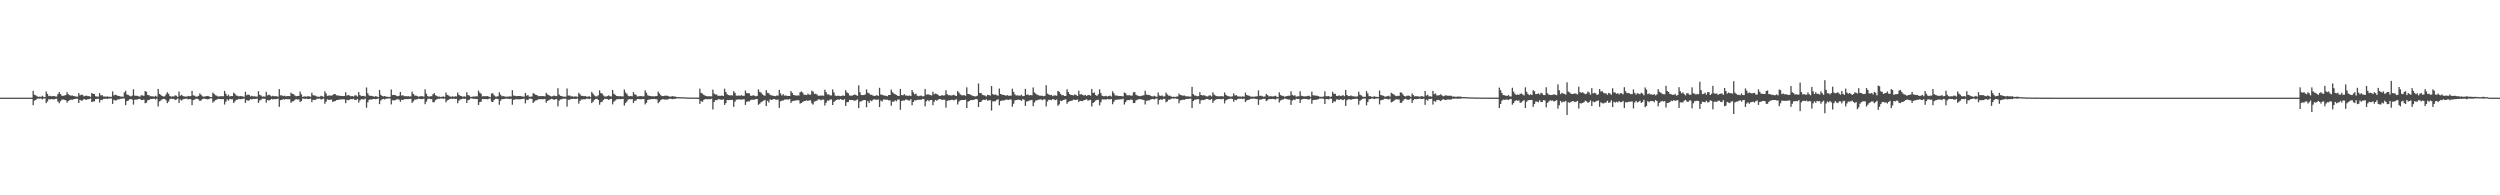 <?xml version="1.0" encoding="UTF-8"?>
<svg xmlns="http://www.w3.org/2000/svg" width="1920" height="150">
  <path d="M0 75.000h1v1.000H0zM1 75.000h1v1.000H1zM2 75.000h1v1.000H2zM3 75.000h1v1.000H3zM4 75.000h1v1.000H4zM5 75.000h1v1.000H5zM6 75.000h1v1.000H6zM7 75.000h1v1.000H7zM8 75.000h1v1.000H8zM9 75.000h1v1.000H9zM10 75.000h1v1.000H10zM11 75.000h1v1.000H11zM12 75.000h1v1.000H12zM13 75.000h1v1.000H13zM14 75.000h1v1.000H14zM15 75.000h1v1.000H15zM16 75.000h1v1.000H16zM17 75.000h1v1.000H17zM18 75.000h1v1.000H18zM19 75.000h1v1.000H19zM20 75.000h1v1.000H20zM21 75.000h1v1.000H21zM22 75.000h1v1.000H22zM23 75.000h1v1.000H23zM24 75.000h1v1.000H24zM25 69.811h1v10.984H25zM26 72.778h1v4.482H26zM27 73.233h1v3.511H27zM28 73.945h1v2.003H28zM29 74.334h1v1.268H29zM30 74.213h1v1.577H30zM31 74.405h1v1.211H31zM32 73.590h1v2.724H32zM33 74.357h1v1.314H33zM34 74.563h1v1.000H34zM35 70.244h1v8.981H35zM36 72.095h1v5.853H36zM37 73.817h1v2.325H37zM38 73.537h1v2.895H38zM39 73.961h1v2.076H39zM40 73.812h1v2.408H40zM41 73.672h1v2.733H41zM42 74.080h1v1.849H42zM43 74.151h1v1.696H43zM44 72.285h1v5.740H44zM45 70.663h1v8.624H45zM46 72.240h1v5.496H46zM47 73.464h1v3.085H47zM48 73.613h1v2.770H48zM49 73.361h1v3.312H49zM50 73.006h1v3.925H50zM51 70.786h1v8.080H51zM52 72.393h1v5.191H52zM53 73.080h1v3.861H53zM54 73.455h1v3.049H54zM55 73.270h1v3.431H55zM56 73.741h1v2.495H56zM57 73.933h1v2.085H57zM58 74.139h1v1.691H58zM59 74.226h1v1.554H59zM60 71.478h1v7.631H60zM61 73.235h1v3.523H61zM62 72.725h1v4.640H62zM63 72.851h1v4.239H63zM64 74.014h1v1.998H64zM65 73.602h1v2.886H65zM66 73.409h1v3.236H66zM67 73.826h1v2.355H67zM68 73.851h1v2.282H68zM69 74.368h1v1.275H69zM70 71.436h1v6.958H70zM71 72.068h1v5.871H71zM72 72.116h1v5.743H72zM73 73.936h1v2.168H73zM74 74.149h1v1.758H74zM75 74.167h1v1.680H75zM76 71.505h1v7.221H76zM77 73.281h1v3.429H77zM78 73.066h1v3.852H78zM79 74.087h1v1.865H79zM80 74.096h1v1.845H80zM81 74.272h1v1.444H81zM82 74.004h1v2.014H82zM83 74.329h1v1.364H83zM84 74.311h1v1.385H84zM85 74.359h1v1.275H85zM86 70.191h1v9.611H86zM87 73.265h1v3.381H87zM88 72.718h1v4.507H88zM89 73.068h1v3.919H89zM90 73.618h1v2.737H90zM91 73.675h1v2.625H91zM92 74.151h1v1.721H92zM93 74.103h1v1.740H93zM94 74.364h1v1.275H94zM95 70.960h1v4.697H95zM96 69.717h1v11.067H96zM97 72.533h1v5.061H97zM98 72.839h1v4.445H98zM99 73.590h1v2.753H99zM100 74.041h1v1.941H100zM101 73.492h1v2.978H101zM102 68.555h1v11.792H102zM103 73.398h1v3.209H103zM104 73.567h1v2.850H104zM105 73.551h1v2.893H105zM106 73.995h1v2.023H106zM107 74.208h1v1.598H107zM108 73.137h1v3.692H108zM109 73.334h1v3.472H109zM110 73.560h1v2.909H110zM111 69.942h1v9.391H111zM112 70.512h1v8.318H112zM113 72.949h1v4.058H113zM114 73.162h1v3.713H114zM115 73.943h1v2.069H115zM116 73.904h1v2.197H116zM117 74.018h1v1.959H117zM118 74.199h1v1.586H118zM119 73.597h1v2.843H119zM120 74.300h1v1.410H120zM121 68.307h1v13.465H121zM122 72.164h1v5.718H122zM123 72.876h1v4.340H123zM124 73.727h1v2.589H124zM125 74.075h1v1.865H125zM126 73.984h1v2.023H126zM127 72.526h1v4.482H127zM128 70.855h1v8.331H128zM129 72.038h1v5.981H129zM130 73.702h1v2.497H130zM131 74.231h1v1.481H131zM132 73.961h1v2.110H132zM133 74.087h1v1.794H133zM134 73.194h1v3.658H134zM135 73.540h1v2.902H135zM136 74.380h1v1.247H136zM137 70.319h1v8.725H137zM138 73.494h1v2.998H138zM139 72.791h1v4.427H139zM140 73.764h1v2.543H140zM141 74.050h1v1.909H141zM142 74.162h1v1.653H142zM143 74.176h1v1.666H143zM144 73.611h1v2.751H144zM145 73.920h1v2.161H145zM146 73.792h1v2.449H146zM147 69.823h1v10.959H147zM148 73.267h1v3.658H148zM149 73.489h1v3.019H149zM150 74.165h1v1.650H150zM151 74.123h1v1.817H151zM152 73.608h1v2.774H152zM153 71.741h1v5.848H153zM154 72.830h1v4.310H154zM155 73.913h1v2.190H155zM156 74.302h1v1.415H156zM157 74.023h1v1.913H157zM158 73.846h1v2.213H158zM159 73.659h1v2.669H159zM160 73.936h1v2.131H160zM161 74.478h1v1.035H161zM162 74.517h1v1.000H162zM163 71.109h1v7.677H163zM164 72.086h1v5.805H164zM165 73.141h1v3.758H165zM166 73.487h1v3.037H166zM167 74.073h1v1.865H167zM168 74.052h1v1.930H168zM169 73.888h1v2.174H169zM170 73.858h1v2.319H170zM171 73.920h1v2.165H171zM172 69.784h1v10.485H172zM173 71.942h1v6.184H173zM174 73.675h1v2.719H174zM175 72.707h1v4.571H175zM176 74.105h1v1.852H176zM177 73.732h1v2.552H177zM178 73.780h1v2.440H178zM179 71.136h1v8.029H179zM180 72.107h1v5.750H180zM181 73.345h1v3.335H181zM182 73.508h1v3.035H182zM183 74.036h1v1.911H183zM184 73.682h1v2.591H184zM185 73.897h1v2.200H185zM186 74.025h1v1.888H186zM187 74.327h1v1.355H187zM188 70.466h1v8.563H188zM189 73.114h1v3.715H189zM190 72.558h1v4.875H190zM191 72.935h1v4.108H191zM192 74.027h1v2.012H192zM193 73.567h1v2.891H193zM194 74.057h1v1.891H194zM195 73.913h1v2.115H195zM196 74.130h1v1.740H196zM197 74.178h1v1.609H197zM198 70.056h1v9.011H198zM199 72.782h1v4.406H199zM200 73.315h1v3.310H200zM201 74.174h1v1.577H201zM202 74.098h1v1.769H202zM203 74.174h1v1.673H203zM204 70.516h1v8.359H204zM205 73.210h1v3.651H205zM206 72.686h1v4.514H206zM207 73.219h1v3.520H207zM208 74.048h1v1.930H208zM209 73.572h1v2.827H209zM210 73.917h1v2.156H210zM211 73.808h1v2.401H211zM212 73.949h1v2.115H212zM213 74.229h1v1.547H213zM214 68.420h1v13.655H214zM215 73.151h1v3.738H215zM216 73.334h1v3.376H216zM217 73.819h1v2.335H217zM218 73.453h1v3.049H218zM219 73.979h1v2.074H219zM220 73.778h1v2.458H220zM221 73.775h1v2.410H221zM222 73.814h1v2.417H222zM223 71.102h1v7.846H223zM224 72.054h1v5.937H224zM225 72.292h1v5.356H225zM226 73.391h1v3.243H226zM227 73.856h1v2.266H227zM228 73.654h1v2.799H228zM229 73.670h1v2.678H229zM230 70.303h1v8.096H230zM231 72.443h1v5.141H231zM232 74.409h1v1.247H232zM233 74.050h1v1.840H233zM234 74.064h1v1.863H234zM235 74.183h1v1.598H235zM236 73.872h1v2.232H236zM237 74.000h1v1.980H237zM238 74.286h1v1.435H238zM239 71.205h1v7.269H239zM240 73.119h1v3.591H240zM241 73.299h1v3.458H241zM242 73.501h1v3.138H242zM243 74.238h1v1.602H243zM244 74.174h1v1.655H244zM245 74.325h1v1.360H245zM246 73.583h1v2.852H246zM247 73.867h1v2.305H247zM248 74.339h1v1.314H248zM249 70.139h1v9.563H249zM250 71.830h1v6.180H250zM251 73.608h1v2.667H251zM252 73.345h1v3.367H252zM253 73.315h1v3.378H253zM254 73.537h1v2.923H254zM255 73.022h1v5.148H255zM256 72.189h1v5.644H256zM257 72.350h1v5.322H257zM258 73.190h1v3.669H258zM259 73.281h1v3.500H259zM260 73.515h1v2.905H260zM261 73.615h1v2.811H261zM262 73.661h1v2.687H262zM263 73.801h1v2.431H263zM264 73.670h1v2.676H264zM265 70.857h1v8.377H265zM266 73.414h1v3.264H266zM267 72.972h1v4.033H267zM268 73.396h1v3.175H268zM269 73.911h1v2.138H269zM270 73.743h1v2.525H270zM271 74.162h1v1.685H271zM272 73.242h1v3.529H272zM273 73.199h1v3.600H273zM274 74.071h1v1.879H274zM275 70.713h1v8.084H275zM276 73.004h1v4.033H276zM277 73.837h1v2.364H277zM278 73.668h1v2.639H278zM279 73.636h1v2.774H279zM280 74.155h1v1.637H280zM281 67.179h1v15.548H281zM282 71.629h1v6.988H282zM283 73.327h1v3.326H283zM284 73.588h1v2.822H284zM285 73.620h1v2.820H285zM286 73.936h1v2.158H286zM287 74.284h1v1.680H287zM288 73.846h1v2.355H288zM289 74.146h1v1.881H289zM290 74.570h1v1.000H290zM291 69.129h1v10.833H291zM292 72.752h1v4.482H292zM293 73.707h1v2.577H293zM294 74.046h1v1.902H294zM295 73.750h1v2.591H295zM296 74.245h1v1.561H296zM297 74.290h1v1.458H297zM298 74.464h1v1.083H298zM299 74.348h1v1.273H299zM300 68.719h1v11.437H300zM301 73.029h1v3.967H301zM302 72.862h1v4.271H302zM303 73.025h1v3.916H303zM304 73.611h1v2.788H304zM305 73.869h1v2.330H305zM306 73.521h1v3.026H306zM307 70.585h1v7.581H307zM308 73.373h1v3.255H308zM309 73.158h1v3.685H309zM310 73.856h1v2.337H310zM311 73.833h1v2.374H311zM312 73.981h1v2.030H312zM313 73.842h1v2.325H313zM314 74.087h1v1.829H314zM315 74.057h1v1.879H315zM316 70.349h1v8.677H316zM317 72.144h1v5.724H317zM318 73.363h1v3.204H318zM319 73.405h1v3.129H319zM320 73.785h1v2.371H320zM321 74.293h1v1.465H321zM322 73.952h1v2.117H322zM323 73.906h1v2.145H323zM324 73.888h1v2.234H324zM325 74.231h1v1.524H325zM326 68.587h1v11.440H326zM327 71.915h1v6.141H327zM328 73.773h1v2.412H328zM329 74.297h1v1.385H329zM330 73.881h1v2.259H330zM331 73.865h1v2.275H331zM332 72.423h1v6.056H332zM333 71.478h1v7.084H333zM334 73.121h1v3.788H334zM335 73.702h1v2.582H335zM336 74.220h1v1.604H336zM337 74.146h1v1.737H337zM338 74.432h1v1.142H338zM339 74.252h1v1.485H339zM340 74.082h1v1.813H340zM341 74.403h1v1.197H341zM342 71.072h1v7.512H342zM343 72.883h1v4.255H343zM344 73.338h1v3.314H344zM345 74.014h1v2.021H345zM346 74.302h1v1.408H346zM347 73.981h1v2.039H347zM348 74.329h1v1.355H348zM349 73.947h1v2.115H349zM350 74.071h1v1.815H350zM351 71.049h1v8.279H351zM352 72.784h1v4.484H352zM353 73.586h1v2.818H353zM354 73.817h1v2.371H354zM355 74.281h1v1.440H355zM356 73.984h1v1.987H356zM357 74.231h1v1.556H357zM358 70.869h1v8.238H358zM359 73.032h1v3.919H359zM360 73.414h1v3.193H360zM361 74.485h1v1.044H361zM362 74.295h1v1.405H362zM363 74.071h1v1.865H363zM364 74.123h1v1.746H364zM365 73.922h1v2.174H365zM366 74.030h1v1.975H366zM367 69.605h1v11.051H367zM368 71.182h1v7.295H368zM369 71.926h1v6.143H369zM370 74.043h1v1.913H370zM371 73.805h1v2.339H371zM372 73.929h1v2.158H372zM373 73.881h1v2.248H373zM374 73.803h1v2.483H374zM375 74.236h1v1.593H375zM376 74.606h1v1.000H376zM377 71.759h1v6.281H377zM378 71.704h1v6.631H378zM379 73.171h1v3.696H379zM380 74.107h1v1.827H380zM381 74.192h1v1.623H381zM382 73.878h1v2.275H382zM383 70.855h1v9.577H383zM384 72.709h1v4.662H384zM385 73.860h1v2.248H385zM386 73.842h1v2.291H386zM387 74.052h1v1.925H387zM388 74.316h1v1.408H388zM389 74.192h1v1.643H389zM390 74.194h1v1.632H390zM391 73.956h1v2.110H391zM392 74.160h1v1.730H392zM393 69.267h1v11.179H393zM394 73.384h1v3.246H394zM395 73.558h1v2.836H395zM396 73.865h1v2.314H396zM397 73.714h1v2.550H397zM398 73.716h1v2.575H398zM399 73.666h1v2.689H399zM400 73.981h1v2.033H400zM401 74.089h1v1.877H401zM402 74.217h1v1.540H402zM403 71.338h1v8.064H403zM404 73.370h1v3.236H404zM405 73.084h1v3.802H405zM406 74.254h1v1.497H406zM407 74.281h1v1.479H407zM408 74.043h1v1.923H408zM409 71.564h1v7.514H409zM410 71.972h1v6.013H410zM411 72.908h1v4.202H411zM412 73.080h1v3.884H412zM413 73.856h1v2.316H413zM414 73.753h1v2.499H414zM415 73.881h1v2.220H415zM416 73.718h1v2.543H416zM417 73.814h1v2.348H417zM418 73.984h1v2.016H418zM419 71.249h1v7.647H419zM420 72.519h1v5.006H420zM421 73.066h1v3.882H421zM422 73.606h1v2.776H422zM423 74.066h1v1.868H423zM424 73.876h1v2.245H424zM425 73.302h1v3.422H425zM426 73.771h1v2.438H426zM427 73.821h1v2.344H427zM428 67.747h1v13.987H428zM429 72.677h1v4.564H429zM430 73.650h1v2.696H430zM431 73.787h1v2.447H431zM432 74.229h1v1.531H432zM433 74.210h1v1.600H433zM434 74.279h1v1.540H434zM435 67.932h1v13.930H435zM436 73.446h1v3.108H436zM437 73.325h1v3.369H437zM438 74.048h1v1.891H438zM439 73.952h1v2.067H439zM440 74.236h1v1.513H440zM441 74.030h1v2.012H441zM442 74.096h1v1.859H442zM443 74.341h1v1.293H443zM444 71.320h1v8.311H444zM445 72.437h1v5.003H445zM446 73.599h1v2.804H446zM447 73.643h1v2.717H447zM448 73.878h1v2.291H448zM449 73.686h1v2.596H449zM450 74.178h1v1.657H450zM451 74.229h1v1.559H451zM452 73.826h1v2.355H452zM453 74.558h1v1.000H453zM454 70.564h1v8.611H454zM455 71.958h1v6.104H455zM456 73.315h1v3.369H456zM457 73.975h1v2.055H457zM458 74.027h1v1.843H458zM459 73.192h1v3.600H459zM460 69.358h1v11.087H460zM461 71.484h1v7.045H461zM462 71.862h1v6.242H462zM463 73.309h1v3.388H463zM464 74.149h1v1.746H464zM465 74.094h1v1.831H465zM466 73.846h1v2.300H466zM467 73.270h1v3.497H467zM468 73.895h1v2.204H468zM469 74.094h1v1.785H469zM470 69.125h1v11.069H470zM471 72.029h1v6.036H471zM472 72.883h1v4.310H472zM473 73.679h1v2.634H473zM474 73.801h1v2.449H474zM475 73.972h1v2.060H475zM476 73.769h1v2.444H476zM477 74.009h1v2.005H477zM478 74.023h1v1.959H478zM479 68.758h1v12.266H479zM480 71.015h1v8.155H480zM481 72.093h1v5.825H481zM482 73.597h1v2.831H482zM483 73.908h1v2.248H483zM484 73.684h1v2.650H484zM485 73.988h1v2.060H485zM486 70.692h1v8.448H486zM487 72.519h1v4.889H487zM488 72.798h1v4.379H488zM489 74.046h1v1.984H489zM490 73.972h1v2.053H490zM491 73.796h1v2.458H491zM492 73.769h1v2.463H492zM493 73.965h1v2.136H493zM494 73.908h1v2.197H494zM495 69.365h1v10.799H495zM496 71.226h1v7.791H496zM497 73.185h1v3.648H497zM498 73.558h1v2.811H498zM499 73.741h1v2.545H499zM500 73.917h1v2.193H500zM501 73.869h1v2.232H501zM502 74.052h1v1.925H502zM503 73.824h1v2.383H503zM504 73.759h1v2.511H504zM505 70.335h1v8.947H505zM506 71.789h1v6.381H506zM507 73.109h1v3.793H507zM508 73.794h1v2.442H508zM509 73.759h1v2.481H509zM510 73.508h1v2.909H510zM511 73.444h1v3.012H511zM512 73.501h1v2.994H512zM513 73.876h1v2.277H513zM514 74.224h1v1.513H514zM515 74.062h1v1.879H515zM516 73.837h1v2.325H516zM517 74.082h1v1.827H517zM518 74.071h1v1.897H518zM519 74.455h1v1.085H519zM520 74.547h1v1.000H520zM521 74.558h1v1.000H521zM522 74.618h1v1.000H522zM523 74.746h1v1.000H523zM524 74.574h1v1.000H524zM525 74.707h1v1.000H525zM526 74.780h1v1.000H526zM527 74.844h1v1.000H527zM528 74.856h1v1.000H528zM529 74.899h1v1.000H529zM530 74.931h1v1.000H530zM531 74.890h1v1.000H531zM532 74.929h1v1.000H532zM533 74.947h1v1.000H533zM534 74.927h1v1.000H534zM535 74.973h1v1.000H535zM536 74.968h1v1.000H536zM537 68.095h1v11.698H537zM538 71.322h1v6.322H538zM539 71.908h1v6.349H539zM540 72.876h1v3.850H540zM541 73.393h1v2.770H541zM542 73.787h1v2.291H542zM543 73.981h1v2.309H543zM544 73.876h1v2.202H544zM545 73.963h1v2.252H545zM546 73.970h1v1.838H546zM547 68.806h1v15.242H547zM548 71.823h1v6.587H548zM549 72.530h1v4.312H549zM550 72.581h1v4.493H550zM551 73.618h1v2.680H551zM552 73.533h1v2.687H552zM553 73.565h1v2.971H553zM554 73.295h1v3.417H554zM555 73.705h1v2.596H555zM556 68.099h1v12.470H556zM557 70.644h1v8.569H557zM558 72.375h1v4.422H558zM559 72.956h1v4.003H559zM560 73.375h1v3.362H560zM561 73.073h1v3.660H561zM562 73.338h1v3.374H562zM563 70.045h1v12.026H563zM564 71.336h1v6.738H564zM565 73.405h1v3.207H565zM566 73.505h1v2.918H566zM567 73.325h1v3.069H567zM568 73.517h1v2.930H568zM569 73.071h1v3.449H569zM570 73.643h1v2.653H570zM571 73.563h1v2.735H571zM572 69.521h1v11.087H572zM573 71.539h1v6.571H573zM574 71.505h1v6.388H574zM575 71.752h1v6.116H575zM576 73.515h1v3.390H576zM577 73.588h1v2.889H577zM578 73.098h1v3.557H578zM579 73.521h1v3.019H579zM580 73.922h1v2.145H580zM581 73.647h1v2.458H581zM582 68.584h1v11.888H582zM583 70.541h1v9.130H583zM584 71.075h1v7.475H584zM585 72.386h1v5.560H585zM586 73.180h1v4.129H586zM587 73.512h1v3.255H587zM588 69.278h1v12.195H588zM589 71.310h1v6.178H589zM590 71.638h1v7.098H590zM591 72.828h1v3.486H591zM592 73.265h1v3.518H592zM593 73.407h1v2.969H593zM594 73.698h1v2.348H594zM595 73.842h1v2.573H595zM596 73.380h1v3.250H596zM597 73.476h1v2.998H597zM598 68.990h1v13.845H598zM599 71.786h1v6.040H599zM600 73.336h1v3.921H600zM601 72.331h1v4.868H601zM602 73.492h1v2.980H602zM603 73.286h1v3.145H603zM604 73.686h1v2.616H604zM605 73.652h1v2.891H605zM606 73.714h1v2.316H606zM607 69.921h1v9.094H607zM608 71.386h1v6.329H608zM609 72.938h1v4.434H609zM610 73.144h1v4.255H610zM611 73.414h1v3.577H611zM612 73.334h1v3.626H612zM613 73.325h1v3.710H613zM614 70.830h1v8.711H614zM615 70.244h1v8.869H615zM616 71.118h1v7.173H616zM617 72.713h1v4.882H617zM618 72.805h1v4.637H618zM619 72.986h1v4.129H619zM620 71.960h1v5.573H620zM621 72.665h1v4.401H621zM622 72.681h1v4.404H622zM623 69.630h1v9.801H623zM624 70.395h1v9.952H624zM625 72.153h1v5.841H625zM626 71.951h1v5.734H626zM627 72.617h1v4.656H627zM628 73.551h1v2.806H628zM629 73.398h1v3.001H629zM630 73.485h1v3.539H630zM631 73.306h1v3.250H631zM632 73.521h1v2.914H632zM633 68.843h1v12.193H633zM634 70.736h1v8.238H634zM635 72.549h1v4.706H635zM636 72.400h1v4.944H636zM637 73.249h1v3.179H637zM638 73.258h1v3.117H638zM639 68.671h1v12.010H639zM640 70.967h1v7.272H640zM641 73.347h1v4.038H641zM642 73.757h1v2.985H642zM643 73.441h1v2.889H643zM644 73.643h1v2.985H644zM645 73.814h1v2.229H645zM646 73.650h1v2.873H646zM647 73.208h1v3.619H647zM648 73.695h1v2.502H648zM649 69.278h1v12.087H649zM650 70.949h1v7.542H650zM651 71.633h1v6.752H651zM652 73.313h1v3.436H652zM653 73.448h1v3.447H653zM654 73.469h1v3.326H654zM655 72.968h1v4.097H655zM656 72.505h1v4.896H656zM657 73.084h1v3.877H657zM658 73.586h1v2.756H658zM659 65.609h1v17.439H659zM660 70.873h1v7.224H660zM661 73.022h1v4.752H661zM662 73.025h1v4.118H662zM663 72.986h1v3.875H663zM664 72.494h1v4.347H664zM665 68.649h1v13.685H665zM666 71.173h1v6.423H666zM667 71.752h1v7.295H667zM668 72.739h1v4.388H668zM669 72.771h1v5.001H669zM670 73.428h1v3.214H670zM671 73.629h1v2.621H671zM672 73.597h1v2.955H672zM673 72.956h1v3.669H673zM674 73.727h1v2.628H674zM675 67.417h1v14.795H675zM676 72.542h1v4.740H676zM677 72.830h1v5.127H677zM678 73.208h1v3.278H678zM679 73.416h1v2.950H679zM680 73.592h1v3.040H680zM681 73.931h1v2.589H681zM682 72.938h1v4.184H682zM683 72.952h1v4.051H683zM684 68.829h1v12.392H684zM685 70.798h1v7.263H685zM686 71.766h1v6.290H686zM687 72.354h1v4.720H687zM688 72.899h1v4.878H688zM689 73.611h1v2.843H689zM690 73.741h1v2.680H690zM691 68.326h1v16.006H691zM692 72.956h1v4.662H692zM693 73.192h1v3.909H693zM694 72.290h1v4.951H694zM695 73.327h1v3.216H695zM696 73.359h1v3.122H696zM697 73.643h1v3.442H697zM698 73.293h1v3.978H698zM699 73.798h1v2.412H699zM700 69.115h1v11.721H700zM701 70.983h1v7.363H701zM702 72.510h1v4.477H702zM703 71.919h1v5.260H703zM704 73.517h1v3.133H704zM705 73.888h1v2.772H705zM706 73.510h1v3.065H706zM707 73.405h1v3.230H707zM708 74.004h1v1.971H708zM709 73.901h1v2.250H709zM710 68.305h1v13.335H710zM711 72.693h1v5.134H711zM712 72.450h1v4.399H712zM713 72.588h1v5.198H713zM714 72.997h1v3.850H714zM715 73.315h1v3.488H715zM716 70.445h1v10.355H716zM717 72.327h1v5.823H717zM718 71.823h1v4.930H718zM719 72.121h1v5.306H719zM720 72.851h1v3.637H720zM721 73.672h1v2.479H721zM722 73.574h1v2.648H722zM723 73.036h1v3.687H723zM724 73.400h1v3.216H724zM725 73.228h1v3.376H725zM726 69.310h1v13.367H726zM727 72.343h1v5.191H727zM728 73.135h1v3.818H728zM729 73.100h1v3.992H729zM730 73.375h1v3.298H730zM731 73.176h1v3.484H731zM732 72.773h1v4.289H732zM733 73.391h1v3.243H733zM734 73.730h1v2.438H734zM735 69.923h1v10.323H735zM736 71.143h1v6.892H736zM737 72.464h1v4.651H737zM738 73.125h1v3.662H738zM739 73.260h1v3.605H739zM740 73.027h1v3.767H740zM741 73.583h1v2.943H741zM742 67.046h1v15.889H742zM743 72.192h1v5.946H743zM744 72.363h1v5.180H744zM745 72.746h1v4.106H745zM746 73.341h1v3.534H746zM747 73.769h1v2.964H747zM748 73.997h1v2.442H748zM749 73.963h1v2.090H749zM750 73.574h1v2.717H750zM751 64.087h1v18.100H751zM752 71.498h1v6.853H752zM753 71.420h1v6.835H753zM754 72.798h1v4.168H754zM755 73.125h1v3.477H755zM756 73.345h1v3.520H756zM757 74.057h1v2.245H757zM758 72.750h1v4.550H758zM759 73.025h1v4.104H759zM760 73.418h1v3.470H760zM761 66.064h1v18.899H761zM762 72.247h1v5.610H762zM763 72.901h1v4.871H763zM764 72.498h1v5.328H764zM765 73.103h1v3.607H765zM766 73.547h1v2.676H766zM767 67.982h1v12.925H767zM768 72.137h1v5.459H768zM769 72.638h1v4.495H769zM770 72.903h1v4.296H770zM771 73.029h1v4.044H771zM772 73.590h1v2.943H772zM773 72.984h1v3.577H773zM774 73.533h1v3.275H774zM775 73.487h1v2.863H775zM776 73.478h1v3.003H776zM777 68.113h1v13.838H777zM778 70.571h1v9.075H778zM779 72.560h1v4.555H779zM780 73.331h1v3.440H780zM781 73.164h1v3.523H781zM782 73.485h1v2.985H782zM783 73.446h1v3.420H783zM784 72.780h1v4.685H784zM785 73.895h1v2.303H785zM786 73.666h1v2.916H786zM787 68.262h1v13.120H787zM788 72.746h1v5.214H788zM789 72.544h1v5.241H789zM790 73.270h1v3.946H790zM791 72.979h1v4.017H791zM792 73.192h1v3.573H792zM793 67.175h1v14.397H793zM794 70.960h1v7.755H794zM795 71.922h1v5.253H795zM796 72.748h1v4.381H796zM797 73.103h1v3.429H797zM798 73.462h1v3.017H798zM799 73.535h1v2.747H799zM800 73.501h1v3.429H800zM801 73.874h1v2.463H801zM802 73.579h1v2.747H802zM803 65.446h1v16.265H803zM804 71.896h1v6.054H804zM805 72.537h1v4.092H805zM806 73.043h1v3.680H806zM807 72.865h1v4.042H807zM808 73.835h1v2.241H808zM809 73.283h1v3.138H809zM810 73.281h1v3.605H810zM811 73.537h1v2.886H811zM812 69.846h1v11.405H812zM813 70.477h1v9.705H813zM814 72.061h1v5.317H814zM815 73.125h1v4.562H815zM816 73.022h1v3.811H816zM817 73.727h1v2.797H817zM818 73.675h1v2.561H818zM819 68.539h1v11.158H819zM820 70.722h1v7.553H820zM821 72.318h1v5.473H821zM822 72.881h1v4.598H822zM823 73.073h1v4.161H823zM824 73.279h1v3.202H824zM825 72.432h1v4.340H825zM826 72.968h1v3.827H826zM827 73.746h1v2.667H827zM828 69.633h1v8.645H828zM829 72.544h1v4.930H829zM830 72.338h1v5.244H830zM831 72.855h1v4.868H831zM832 73.347h1v3.500H832zM833 72.807h1v3.951H833zM834 73.679h1v2.481H834zM835 72.997h1v4.292H835zM836 72.874h1v4.154H836zM837 73.505h1v3.122H837zM838 68.317h1v13.513H838zM839 71.443h1v7.713H839zM840 71.020h1v7.196H840zM841 72.940h1v4.328H841zM842 73.675h1v3.008H842zM843 72.416h1v4.216H843zM844 68.614h1v12.314H844zM845 71.450h1v7.100H845zM846 73.528h1v2.827H846zM847 73.862h1v2.541H847zM848 73.869h1v2.486H848zM849 73.592h1v2.891H849zM850 74.162h1v1.843H850zM851 73.750h1v2.534H851zM852 73.382h1v2.959H852zM853 74.098h1v1.907H853zM854 70.077h1v10.023H854zM855 71.651h1v6.519H855zM856 73.331h1v3.344H856zM857 73.343h1v3.307H857zM858 73.503h1v2.927H858zM859 73.739h1v2.683H859zM860 73.739h1v2.472H860zM861 73.837h1v2.520H861zM862 74.014h1v1.776H862zM863 71.072h1v9.215H863zM864 71.597h1v6.892H864zM865 73.130h1v3.921H865zM866 73.210h1v3.593H866zM867 73.050h1v3.937H867zM868 73.533h1v2.875H868zM869 73.382h1v3.317H869zM870 70.887h1v8.322H870zM871 70.713h1v8.334H871zM872 72.743h1v4.360H872zM873 73.393h1v3.136H873zM874 73.604h1v2.715H874zM875 73.872h1v2.154H875zM876 73.627h1v2.765H876zM877 73.377h1v3.225H877zM878 73.105h1v3.710H878zM879 69.669h1v10.581H879zM880 72.542h1v4.862H880zM881 72.908h1v4.271H881zM882 72.876h1v4.260H882zM883 73.430h1v3.085H883zM884 73.817h1v2.399H884zM885 74.071h1v1.854H885zM886 73.549h1v2.879H886zM887 74.110h1v1.728H887zM888 74.361h1v1.259H888zM889 71.008h1v9.236H889zM890 73.302h1v3.497H890zM891 73.672h1v2.566H891zM892 73.274h1v3.454H892zM893 74.080h1v1.854H893zM894 73.995h1v1.989H894zM895 71.134h1v7.448H895zM896 72.537h1v5.340H896zM897 73.428h1v3.147H897zM898 73.478h1v3.030H898zM899 74.064h1v1.881H899zM900 74.453h1v1.117H900zM901 74.199h1v1.577H901zM902 74.478h1v1.051H902zM903 74.171h1v1.714H903zM904 74.039h1v1.907H904zM905 71.830h1v7.457H905zM906 72.972h1v4.127H906zM907 73.128h1v3.745H907zM908 73.540h1v2.973H908zM909 73.244h1v3.550H909zM910 73.885h1v2.229H910zM911 74.000h1v1.998H911zM912 74.039h1v1.982H912zM913 74.155h1v1.643H913zM914 74.181h1v1.591H914zM915 66.710h1v16.287H915zM916 72.311h1v5.331H916zM917 73.334h1v3.303H917zM918 73.505h1v2.966H918zM919 73.924h1v2.204H919zM920 73.780h1v2.479H920zM921 70.823h1v8.876H921zM922 72.956h1v4.157H922zM923 73.311h1v3.394H923zM924 73.093h1v3.795H924zM925 73.400h1v3.033H925zM926 73.963h1v2.069H926zM927 74.030h1v1.973H927zM928 73.377h1v3.241H928zM929 73.288h1v3.417H929zM930 74.057h1v1.916H930zM931 70.869h1v8.130H931zM932 72.581h1v4.855H932zM933 73.437h1v3.177H933zM934 73.769h1v2.426H934zM935 73.975h1v2.071H935zM936 73.920h1v2.142H936zM937 73.920h1v2.211H937zM938 73.757h1v2.495H938zM939 74.135h1v1.733H939zM940 71.013h1v8.396H940zM941 72.828h1v4.285H941zM942 73.553h1v2.941H942zM943 73.858h1v2.280H943zM944 74.073h1v1.797H944zM945 74.265h1v1.483H945zM946 73.991h1v2.053H946zM947 71.679h1v6.528H947zM948 73.391h1v3.248H948zM949 73.084h1v3.925H949zM950 73.947h1v2.136H950zM951 74.112h1v1.724H951zM952 74.073h1v1.829H952zM953 74.268h1v1.485H953zM954 73.878h1v2.257H954zM955 74.302h1v1.417H955zM956 71.182h1v7.226H956zM957 72.958h1v4.177H957zM958 73.304h1v3.420H958zM959 73.565h1v2.918H959zM960 74.137h1v1.735H960zM961 74.226h1v1.657H961zM962 74.258h1v1.476H962zM963 74.217h1v1.561H963zM964 74.052h1v1.913H964zM965 73.908h1v2.204H965zM966 69.422h1v11.094H966zM967 73.613h1v2.861H967zM968 73.469h1v3.051H968zM969 73.933h1v2.142H969zM970 74.222h1v1.623H970zM971 74.064h1v1.881H971zM972 72.128h1v5.553H972zM973 73.013h1v4.010H973zM974 74.030h1v2.007H974zM975 73.856h1v2.289H975zM976 73.927h1v2.135H976zM977 74.071h1v1.868H977zM978 73.883h1v2.243H978zM979 73.540h1v2.902H979zM980 74.229h1v1.582H980zM981 74.526h1v1.000H981zM982 70.910h1v7.832H982zM983 72.865h1v4.324H983zM984 73.553h1v2.989H984zM985 73.602h1v2.827H985zM986 74.279h1v1.447H986zM987 74.059h1v1.836H987zM988 73.707h1v2.522H988zM989 73.478h1v2.976H989zM990 73.590h1v2.895H990zM991 70.127h1v10.439H991zM992 72.846h1v4.429H992zM993 73.542h1v2.889H993zM994 73.176h1v3.685H994zM995 74.265h1v1.518H995zM996 73.924h1v2.129H996zM997 73.991h1v1.918H997zM998 70.084h1v9.013H998zM999 73.542h1v2.953H999zM1000 73.805h1v2.312H1000zM1001 74.057h1v1.888H1001zM1002 74.002h1v1.996H1002zM1003 73.908h1v2.110H1003zM1004 73.590h1v2.760H1004zM1005 73.560h1v2.850H1005zM1006 74.396h1v1.176H1006zM1007 70.422h1v9.286H1007zM1008 73.146h1v3.740H1008zM1009 73.329h1v3.344H1009zM1010 73.418h1v3.209H1010zM1011 73.515h1v2.955H1011zM1012 73.812h1v2.392H1012zM1013 74.274h1v1.442H1013zM1014 74.348h1v1.316H1014zM1015 74.323h1v1.355H1015zM1016 74.103h1v1.769H1016zM1017 70.148h1v9.787H1017zM1018 73.895h1v2.195H1018zM1019 73.858h1v2.280H1019zM1020 73.737h1v2.660H1020zM1021 74.446h1v1.179H1021zM1022 74.094h1v1.820H1022zM1023 70.518h1v8.640H1023zM1024 72.068h1v5.754H1024zM1025 71.981h1v6.084H1025zM1026 73.652h1v2.728H1026zM1027 73.608h1v2.783H1027zM1028 73.219h1v3.534H1028zM1029 73.801h1v2.341H1029zM1030 73.453h1v3.113H1030zM1031 73.109h1v3.806H1031zM1032 73.858h1v2.259H1032zM1033 69.118h1v12.216H1033zM1034 72.956h1v4.028H1034zM1035 73.794h1v2.447H1035zM1036 73.759h1v2.515H1036zM1037 73.290h1v3.417H1037zM1038 73.874h1v2.307H1038zM1039 73.952h1v2.083H1039zM1040 74.103h1v1.824H1040zM1041 74.169h1v1.609H1041zM1042 73.995h1v2.005H1042zM1043 70.388h1v10.005H1043zM1044 72.686h1v4.685H1044zM1045 73.254h1v3.410H1045zM1046 74.119h1v1.806H1046zM1047 74.393h1v1.252H1047zM1048 74.274h1v1.456H1048zM1049 69.983h1v10.982H1049zM1050 71.750h1v6.606H1050zM1051 73.828h1v2.424H1051zM1052 73.895h1v2.131H1052zM1053 74.364h1v1.279H1053zM1054 74.364h1v1.291H1054zM1055 73.936h1v2.142H1055zM1056 74.288h1v1.442H1056zM1057 74.384h1v1.220H1057zM1058 74.510h1v1.000H1058zM1059 69.521h1v10.673H1059zM1060 72.947h1v4.076H1060zM1061 73.247h1v3.513H1061zM1062 73.574h1v2.845H1062zM1063 74.167h1v1.600H1063zM1064 74.089h1v1.847H1064zM1065 73.858h1v2.282H1065zM1066 73.517h1v2.895H1066zM1067 74.236h1v1.536H1067zM1068 71.260h1v7.395H1068zM1069 72.009h1v6.114H1069zM1070 72.455h1v5.058H1070zM1071 73.405h1v3.161H1071zM1072 73.824h1v2.374H1072zM1073 73.521h1v2.939H1073zM1074 73.629h1v2.751H1074zM1075 70.892h1v8.160H1075zM1076 71.157h1v7.741H1076zM1077 72.494h1v4.951H1077zM1078 73.707h1v2.550H1078zM1079 74.110h1v1.790H1079zM1080 73.572h1v2.873H1080zM1081 73.380h1v3.248H1081zM1082 73.629h1v2.758H1082zM1083 74.414h1v1.186H1083zM1084 71.711h1v7.388H1084zM1085 73.004h1v3.971H1085zM1086 74.046h1v1.971H1086zM1087 73.780h1v2.428H1087zM1088 73.986h1v2.033H1088zM1089 74.039h1v1.948H1089zM1090 74.233h1v1.458H1090zM1091 73.904h1v2.193H1091zM1092 73.938h1v2.110H1092zM1093 74.252h1v1.499H1093zM1094 69.898h1v10.664H1094zM1095 73.354h1v3.216H1095zM1096 72.743h1v4.562H1096zM1097 74.018h1v1.957H1097zM1098 73.936h1v2.161H1098zM1099 74.176h1v1.639H1099zM1100 69.802h1v10.536H1100zM1101 72.272h1v5.292H1101zM1102 71.766h1v6.425H1102zM1103 73.288h1v3.628H1103zM1104 73.327h1v3.358H1104zM1105 73.027h1v4.022H1105zM1106 72.418h1v5.237H1106zM1107 73.260h1v3.426H1107zM1108 73.927h1v2.264H1108zM1109 73.547h1v3.081H1109zM1110 73.125h1v3.772H1110zM1111 73.508h1v2.900H1111zM1112 73.537h1v2.834H1112zM1113 73.560h1v2.964H1113zM1114 73.469h1v2.966H1114zM1115 74.128h1v1.682H1115zM1116 74.062h1v1.833H1116zM1117 74.313h1v1.401H1117zM1118 74.304h1v1.412H1118zM1119 74.146h1v1.717H1119zM1120 74.169h1v1.595H1120zM1121 74.158h1v1.643H1121zM1122 74.409h1v1.229H1122zM1123 74.519h1v1.000H1123zM1124 74.508h1v1.028H1124zM1125 74.572h1v1.000H1125zM1126 74.661h1v1.000H1126zM1127 74.696h1v1.000H1127zM1128 74.721h1v1.000H1128zM1129 74.746h1v1.000H1129zM1130 74.789h1v1.000H1130zM1131 74.796h1v1.000H1131zM1132 74.867h1v1.000H1132zM1133 74.879h1v1.000H1133zM1134 74.886h1v1.000H1134zM1135 74.844h1v1.000H1135zM1136 74.888h1v1.000H1136zM1137 74.934h1v1.000H1137zM1138 74.897h1v1.000H1138zM1139 74.943h1v1.000H1139zM1140 74.950h1v1.000H1140zM1141 74.927h1v1.000H1141zM1142 74.940h1v1.000H1142zM1143 74.940h1v1.000H1143zM1144 74.963h1v1.000H1144zM1145 74.961h1v1.000H1145zM1146 74.950h1v1.000H1146zM1147 74.975h1v1.000H1147zM1148 74.966h1v1.000H1148zM1149 74.975h1v1.000H1149zM1150 74.977h1v1.000H1150zM1151 67.282h1v15.656H1151zM1152 69.250h1v10.600H1152zM1153 71.439h1v5.873H1153zM1154 73.020h1v3.509H1154zM1155 73.187h1v3.529H1155zM1156 73.471h1v3.058H1156zM1157 73.750h1v2.621H1157zM1158 72.933h1v3.909H1158zM1159 73.972h1v2.229H1159zM1160 74.084h1v1.897H1160zM1161 67.367h1v12.994H1161zM1162 70.397h1v8.785H1162zM1163 72.004h1v5.583H1163zM1164 72.952h1v4.012H1164zM1165 72.562h1v4.868H1165zM1166 72.871h1v4.253H1166zM1167 72.041h1v6.894H1167zM1168 71.805h1v6.910H1168zM1169 72.569h1v4.992H1169zM1170 73.258h1v3.669H1170zM1171 67.065h1v15.905H1171zM1172 70.523h1v7.601H1172zM1173 72.073h1v5.031H1173zM1174 73.066h1v3.795H1174zM1175 72.395h1v4.404H1175zM1176 72.977h1v3.779H1176zM1177 69.333h1v12.735H1177zM1178 70.102h1v9.753H1178zM1179 72.304h1v5.669H1179zM1180 72.144h1v5.862H1180zM1181 71.665h1v6.883H1181zM1182 72.585h1v4.406H1182zM1183 71.221h1v7.155H1183zM1184 71.819h1v6.461H1184zM1185 72.995h1v3.880H1185zM1186 73.045h1v4.136H1186zM1187 67.037h1v15.379H1187zM1188 71.629h1v7.327H1188zM1189 72.668h1v5.354H1189zM1190 72.931h1v4.088H1190zM1191 72.984h1v4.360H1191zM1192 72.807h1v4.379H1192zM1193 72.404h1v5.640H1193zM1194 72.778h1v4.717H1194zM1195 73.091h1v3.822H1195zM1196 64.767h1v18.707H1196zM1197 69.308h1v11.550H1197zM1198 72.269h1v5.260H1198zM1199 71.292h1v7.507H1199zM1200 71.857h1v6.164H1200zM1201 72.057h1v6.139H1201zM1202 72.633h1v4.825H1202zM1203 63.247h1v25.109H1203zM1204 70.342h1v8.192H1204zM1205 70.999h1v7.993H1205zM1206 71.963h1v6.290H1206zM1207 72.132h1v5.642H1207zM1208 72.070h1v5.649H1208zM1209 71.658h1v6.796H1209zM1210 71.970h1v6.228H1210zM1211 72.503h1v4.999H1211zM1212 66.490h1v16.839H1212zM1213 70.809h1v8.423H1213zM1214 71.242h1v8.235H1214zM1215 70.855h1v8.176H1215zM1216 71.615h1v6.933H1216zM1217 72.322h1v5.065H1217zM1218 71.960h1v5.859H1218zM1219 70.335h1v8.666H1219zM1220 71.052h1v7.361H1220zM1221 72.718h1v4.459H1221zM1222 67.667h1v13.761H1222zM1223 71.720h1v6.196H1223zM1224 71.258h1v7.354H1224zM1225 71.606h1v6.354H1225zM1226 72.903h1v4.539H1226zM1227 72.423h1v4.738H1227zM1228 68.360h1v13.644H1228zM1229 70.296h1v8.320H1229zM1230 69.990h1v9.341H1230zM1231 71.237h1v8.199H1231zM1232 71.741h1v7.214H1232zM1233 71.649h1v7.077H1233zM1234 72.778h1v4.662H1234zM1235 71.333h1v7.649H1235zM1236 71.770h1v6.867H1236zM1237 72.757h1v4.292H1237zM1238 67.742h1v14.479H1238zM1239 70.910h1v7.258H1239zM1240 71.125h1v7.672H1240zM1241 72.011h1v6.116H1241zM1242 71.624h1v7.006H1242zM1243 72.443h1v5.241H1243zM1244 71.507h1v7.020H1244zM1245 71.672h1v6.649H1245zM1246 72.457h1v5.045H1246zM1247 66.978h1v15.953H1247zM1248 70.102h1v8.434H1248zM1249 71.542h1v7.093H1249zM1250 71.388h1v6.871H1250zM1251 71.725h1v6.477H1251zM1252 72.311h1v5.695H1252zM1253 72.313h1v5.615H1253zM1254 68.633h1v14.665H1254zM1255 71.347h1v7.398H1255zM1256 72.636h1v4.823H1256zM1257 71.592h1v7.086H1257zM1258 71.988h1v6.184H1258zM1259 72.340h1v5.049H1259zM1260 71.198h1v7.897H1260zM1261 71.780h1v6.551H1261zM1262 73.146h1v3.575H1262zM1263 67.152h1v15.191H1263zM1264 68.738h1v12.689H1264zM1265 72.297h1v5.383H1265zM1266 71.700h1v6.837H1266zM1267 72.494h1v5.134H1267zM1268 72.464h1v5.143H1268zM1269 72.929h1v4.724H1269zM1270 72.219h1v6.276H1270zM1271 73.247h1v3.669H1271zM1272 72.523h1v5.045H1272zM1273 68.447h1v13.234H1273zM1274 70.468h1v8.526H1274zM1275 71.182h1v6.823H1275zM1276 71.992h1v5.530H1276zM1277 72.331h1v5.647H1277zM1278 72.450h1v5.203H1278zM1279 65.904h1v16.647H1279zM1280 69.889h1v9.197H1280zM1281 70.681h1v8.208H1281zM1282 72.084h1v6.299H1282zM1283 72.398h1v4.923H1283zM1284 72.764h1v4.910H1284zM1285 72.865h1v3.996H1285zM1286 72.089h1v5.367H1286zM1287 73.405h1v3.749H1287zM1288 73.004h1v3.925H1288zM1289 66.966h1v15.946H1289zM1290 70.136h1v8.519H1290zM1291 71.663h1v6.995H1291zM1292 70.928h1v7.755H1292zM1293 72.237h1v5.106H1293zM1294 73.219h1v3.458H1294zM1295 71.528h1v6.434H1295zM1296 71.654h1v6.702H1296zM1297 72.766h1v4.383H1297zM1298 72.784h1v4.424H1298zM1299 67.076h1v16.098H1299zM1300 71.679h1v7.649H1300zM1301 71.910h1v5.908H1301zM1302 72.654h1v4.802H1302zM1303 72.041h1v5.379H1303zM1304 72.409h1v5.138H1304zM1305 62.762h1v20.888H1305zM1306 69.250h1v10.579H1306zM1307 72.290h1v5.798H1307zM1308 72.013h1v6.299H1308zM1309 71.198h1v7.322H1309zM1310 72.631h1v4.740H1310zM1311 70.757h1v7.897H1311zM1312 70.809h1v7.697H1312zM1313 72.977h1v4.056H1313zM1314 71.995h1v5.468H1314zM1315 65.920h1v18.077H1315zM1316 71.661h1v6.537H1316zM1317 71.928h1v6.123H1317zM1318 71.757h1v6.551H1318zM1319 72.849h1v4.539H1319zM1320 72.196h1v5.173H1320zM1321 71.910h1v6.306H1321zM1322 71.743h1v6.629H1322zM1323 72.800h1v4.173H1323zM1324 67.577h1v14.005H1324zM1325 69.857h1v11.270H1325zM1326 71.878h1v6.379H1326zM1327 71.068h1v7.755H1327zM1328 71.542h1v7.670H1328zM1329 71.555h1v6.592H1329zM1330 71.926h1v5.747H1330zM1331 62.375h1v25.161H1331zM1332 71.164h1v7.542H1332zM1333 72.155h1v5.928H1333zM1334 72.869h1v5.136H1334zM1335 72.759h1v4.681H1335zM1336 73.141h1v3.866H1336zM1337 71.654h1v6.420H1337zM1338 72.995h1v4.008H1338zM1339 73.034h1v3.765H1339zM1340 67.950h1v14.152H1340zM1341 69.562h1v9.963H1341zM1342 71.555h1v7.022H1342zM1343 71.011h1v8.640H1343zM1344 71.496h1v7.116H1344zM1345 71.798h1v6.567H1345zM1346 71.487h1v6.610H1346zM1347 71.258h1v7.464H1347zM1348 72.594h1v5.129H1348zM1349 72.606h1v4.562H1349zM1350 68.605h1v11.996H1350zM1351 70.448h1v7.942H1351zM1352 71.878h1v6.260H1352zM1353 72.041h1v5.592H1353zM1354 72.235h1v5.267H1354zM1355 72.215h1v5.445H1355zM1356 69.907h1v9.792H1356zM1357 69.484h1v10.238H1357zM1358 72.240h1v6.006H1358zM1359 72.288h1v5.068H1359zM1360 72.810h1v4.319H1360zM1361 72.746h1v3.985H1361zM1362 73.187h1v3.610H1362zM1363 73.038h1v3.749H1363zM1364 72.487h1v4.720H1364zM1365 73.215h1v3.873H1365zM1366 68.770h1v12.815H1366zM1367 69.273h1v10.016H1367zM1368 72.297h1v4.999H1368zM1369 71.789h1v5.583H1369zM1370 72.402h1v5.079H1370zM1371 72.361h1v5.035H1371zM1372 72.620h1v4.770H1372zM1373 72.837h1v4.397H1373zM1374 72.837h1v4.340H1374zM1375 66.106h1v15.974H1375zM1376 70.892h1v8.769H1376zM1377 71.544h1v6.297H1377zM1378 72.585h1v5.118H1378zM1379 72.322h1v5.322H1379zM1380 72.677h1v5.072H1380zM1381 72.647h1v4.218H1381zM1382 63.437h1v21.902H1382zM1383 70.706h1v7.951H1383zM1384 72.503h1v5.040H1384zM1385 72.219h1v5.159H1385zM1386 72.702h1v5.040H1386zM1387 72.723h1v4.555H1387zM1388 70.953h1v7.143H1388zM1389 72.322h1v5.319H1389zM1390 73.135h1v4.656H1390zM1391 66.756h1v16.681H1391zM1392 70.166h1v9.240H1392zM1393 72.130h1v5.745H1393zM1394 70.830h1v8.100H1394zM1395 72.027h1v5.484H1395zM1396 72.050h1v5.745H1396zM1397 72.562h1v5.138H1397zM1398 70.191h1v9.492H1398zM1399 71.601h1v6.640H1399zM1400 72.791h1v4.573H1400zM1401 61.613h1v25.354H1401zM1402 69.015h1v10.513H1402zM1403 71.578h1v6.420H1403zM1404 71.704h1v6.954H1404zM1405 72.491h1v5.100H1405zM1406 71.480h1v7.150H1406zM1407 66.552h1v17.562H1407zM1408 71.066h1v8.190H1408zM1409 71.658h1v6.022H1409zM1410 71.395h1v7.361H1410zM1411 70.805h1v8.423H1411zM1412 71.880h1v6.008H1412zM1413 72.693h1v5.164H1413zM1414 69.933h1v9.458H1414zM1415 72.132h1v5.660H1415zM1416 72.782h1v4.607H1416zM1417 68.049h1v13.642H1417zM1418 71.063h1v8.363H1418zM1419 72.006h1v5.995H1419zM1420 71.425h1v6.633H1420zM1421 72.107h1v5.660H1421zM1422 72.910h1v4.411H1422zM1423 72.196h1v6.136H1423zM1424 70.926h1v8.302H1424zM1425 71.230h1v7.121H1425zM1426 71.839h1v12.046H1426zM1427 67.722h1v14.772H1427zM1428 71.304h1v8.334H1428zM1429 71.475h1v7.102H1429zM1430 72.084h1v5.766H1430zM1431 72.306h1v5.502H1431zM1432 71.974h1v5.882H1432zM1433 67.630h1v14.186H1433zM1434 69.063h1v11.373H1434zM1435 71.700h1v7.503H1435zM1436 71.837h1v6.640H1436zM1437 71.404h1v6.535H1437zM1438 72.489h1v5.486H1438zM1439 70.573h1v8.718H1439zM1440 71.196h1v7.240H1440zM1441 73.206h1v4.189H1441zM1442 65.710h1v18.679H1442zM1443 66.261h1v15.770H1443zM1444 70.118h1v9.812H1444zM1445 70.489h1v8.011H1445zM1446 72.091h1v6.150H1446zM1447 71.574h1v7.308H1447zM1448 71.423h1v7.098H1448zM1449 70.251h1v9.256H1449zM1450 71.873h1v6.404H1450zM1451 72.068h1v5.413H1451zM1452 68.358h1v14.665H1452zM1453 69.150h1v11.824H1453zM1454 72.883h1v4.733H1454zM1455 72.350h1v5.599H1455zM1456 72.352h1v4.896H1456zM1457 72.164h1v5.260H1457zM1458 69.594h1v9.387H1458zM1459 69.093h1v10.179H1459zM1460 70.500h1v7.899H1460zM1461 71.903h1v6.393H1461zM1462 72.485h1v5.182H1462zM1463 72.789h1v4.056H1463zM1464 73.563h1v2.932H1464zM1465 73.006h1v3.632H1465zM1466 72.794h1v4.147H1466zM1467 72.546h1v4.541H1467zM1468 70.617h1v8.430H1468zM1469 72.526h1v4.944H1469zM1470 72.718h1v4.408H1470zM1471 73.011h1v3.900H1471zM1472 72.899h1v3.715H1472zM1473 73.519h1v3.056H1473zM1474 73.682h1v2.504H1474zM1475 73.361h1v3.463H1475zM1476 72.865h1v3.964H1476zM1477 73.890h1v2.273H1477zM1478 69.962h1v10.538H1478zM1479 72.107h1v5.555H1479zM1480 73.418h1v2.980H1480zM1481 73.771h1v2.536H1481zM1482 73.400h1v3.250H1482zM1483 73.441h1v3.088H1483zM1484 68.340h1v12.451H1484zM1485 72.283h1v5.434H1485zM1486 72.899h1v4.163H1486zM1487 73.226h1v3.642H1487zM1488 73.622h1v2.786H1488zM1489 73.597h1v2.886H1489zM1490 73.526h1v2.957H1490zM1491 73.084h1v3.758H1491zM1492 73.924h1v2.065H1492zM1493 73.794h1v2.444H1493zM1494 69.621h1v11.318H1494zM1495 72.784h1v4.388H1495zM1496 73.812h1v2.376H1496zM1497 74.153h1v1.783H1497zM1498 73.865h1v2.200H1498zM1499 74.007h1v1.973H1499zM1500 73.441h1v2.989H1500zM1501 73.492h1v3.115H1501zM1502 74.128h1v1.840H1502zM1503 70.292h1v8.718H1503zM1504 71.949h1v6.184H1504zM1505 72.771h1v4.523H1505zM1506 73.830h1v2.353H1506zM1507 74.057h1v1.955H1507zM1508 73.748h1v2.483H1508zM1509 74.133h1v1.673H1509zM1510 70.031h1v9.657H1510zM1511 72.837h1v4.143H1511zM1512 73.080h1v3.857H1512zM1513 73.828h1v2.293H1513zM1514 73.922h1v2.097H1514zM1515 74.343h1v1.284H1515zM1516 74.126h1v1.687H1516zM1517 73.611h1v2.721H1517zM1518 74.265h1v1.460H1518zM1519 70.768h1v7.842H1519zM1520 73.119h1v3.765H1520zM1521 73.009h1v3.992H1521zM1522 73.091h1v3.790H1522zM1523 73.098h1v3.781H1523zM1524 73.796h1v2.442H1524zM1525 73.892h1v2.211H1525zM1526 73.338h1v3.330H1526zM1527 73.693h1v2.623H1527zM1528 74.384h1v1.231H1528zM1529 69.360h1v11.952H1529zM1530 71.507h1v6.935H1530zM1531 73.071h1v3.756H1531zM1532 73.981h1v2.058H1532zM1533 73.792h1v2.371H1533zM1534 73.563h1v2.818H1534zM1535 71.329h1v8.389H1535zM1536 73.057h1v3.937H1536zM1537 73.226h1v3.477H1537zM1538 73.654h1v2.733H1538zM1539 73.759h1v2.474H1539zM1540 74.139h1v1.689H1540zM1541 73.663h1v2.728H1541zM1542 73.961h1v2.197H1542zM1543 73.945h1v2.168H1543zM1544 74.062h1v1.895H1544zM1545 73.906h1v2.225H1545zM1546 74.359h1v1.314H1546zM1547 74.426h1v1.117H1547zM1548 74.279h1v1.437H1548zM1549 74.256h1v1.518H1549zM1550 74.416h1v1.158H1550zM1551 74.636h1v1.000H1551zM1552 74.641h1v1.000H1552zM1553 74.712h1v1.000H1553zM1554 74.730h1v1.000H1554zM1555 74.773h1v1.000H1555zM1556 74.908h1v1.000H1556zM1557 74.833h1v1.000H1557zM1558 74.840h1v1.000H1558zM1559 74.865h1v1.000H1559zM1560 74.881h1v1.000H1560zM1561 74.904h1v1.000H1561zM1562 74.943h1v1.000H1562zM1563 74.929h1v1.000H1563zM1564 74.931h1v1.000H1564zM1565 74.954h1v1.000H1565zM1566 74.952h1v1.000H1566zM1567 74.961h1v1.000H1567zM1568 74.959h1v1.000H1568zM1569 74.970h1v1.000H1569zM1570 74.963h1v1.000H1570zM1571 74.975h1v1.000H1571zM1572 74.977h1v1.000H1572zM1573 74.973h1v1.000H1573zM1574 74.979h1v1.000H1574zM1575 74.977h1v1.000H1575zM1576 74.984h1v1.000H1576zM1577 74.984h1v1.000H1577zM1578 74.986h1v1.000H1578zM1579 74.991h1v1.000H1579zM1580 74.989h1v1.000H1580zM1581 74.986h1v1.000H1581zM1582 74.989h1v1.000H1582zM1583 74.989h1v1.000H1583zM1584 74.991h1v1.000H1584zM1585 74.993h1v1.000H1585zM1586 74.991h1v1.000H1586zM1587 74.991h1v1.000H1587zM1588 74.991h1v1.000H1588zM1589 74.991h1v1.000H1589zM1590 74.989h1v1.000H1590zM1591 74.993h1v1.000H1591zM1592 74.993h1v1.000H1592zM1593 74.995h1v1.000H1593zM1594 74.993h1v1.000H1594zM1595 74.993h1v1.000H1595zM1596 74.995h1v1.000H1596zM1597 74.995h1v1.000H1597zM1598 74.995h1v1.000H1598zM1599 74.995h1v1.000H1599zM1600 74.995h1v1.000H1600zM1601 74.995h1v1.000H1601zM1602 74.995h1v1.000H1602zM1603 74.995h1v1.000H1603zM1604 74.995h1v1.000H1604zM1605 74.998h1v1.000H1605zM1606 74.998h1v1.000H1606zM1607 74.995h1v1.000H1607zM1608 74.998h1v1.000H1608zM1609 74.998h1v1.000H1609zM1610 74.998h1v1.000H1610zM1611 74.998h1v1.000H1611zM1612 74.995h1v1.000H1612zM1613 74.998h1v1.000H1613zM1614 74.998h1v1.000H1614zM1615 74.998h1v1.000H1615zM1616 74.995h1v1.000H1616zM1617 74.998h1v1.000H1617zM1618 74.998h1v1.000H1618zM1619 74.998h1v1.000H1619zM1620 74.998h1v1.000H1620zM1621 74.998h1v1.000H1621zM1622 74.998h1v1.000H1622zM1623 74.998h1v1.000H1623zM1624 74.998h1v1.000H1624zM1625 74.998h1v1.000H1625zM1626 74.998h1v1.000H1626zM1627 74.998h1v1.000H1627zM1628 74.998h1v1.000H1628zM1629 74.998h1v1.000H1629zM1630 74.998h1v1.000H1630zM1631 75.000h1v1.000H1631zM1632 74.998h1v1.000H1632zM1633 75.000h1v1.000H1633zM1634 74.998h1v1.000H1634zM1635 75.000h1v1.000H1635zM1636 75.000h1v1.000H1636zM1637 75.000h1v1.000H1637zM1638 74.998h1v1.000H1638zM1639 75.000h1v1.000H1639zM1640 75.000h1v1.000H1640zM1641 74.998h1v1.000H1641zM1642 75.000h1v1.000H1642zM1643 75.000h1v1.000H1643zM1644 75.000h1v1.000H1644zM1645 75.000h1v1.000H1645zM1646 75.000h1v1.000H1646zM1647 75.000h1v1.000H1647zM1648 75.000h1v1.000H1648zM1649 75.000h1v1.000H1649zM1650 75.000h1v1.000H1650zM1651 75.000h1v1.000H1651zM1652 75.000h1v1.000H1652zM1653 75.000h1v1.000H1653zM1654 75.000h1v1.000H1654zM1655 75.000h1v1.000H1655zM1656 75.000h1v1.000H1656zM1657 75.000h1v1.000H1657zM1658 75.000h1v1.000H1658zM1659 75.000h1v1.000H1659zM1660 75.000h1v1.000H1660zM1661 75.000h1v1.000H1661zM1662 75.000h1v1.000H1662zM1663 75.000h1v1.000H1663zM1664 75.000h1v1.000H1664zM1665 75.000h1v1.000H1665zM1666 75.000h1v1.000H1666zM1667 75.000h1v1.000H1667zM1668 75.000h1v1.000H1668zM1669 75.000h1v1.000H1669zM1670 75.000h1v1.000H1670zM1671 75.000h1v1.000H1671zM1672 75.000h1v1.000H1672zM1673 75.000h1v1.000H1673zM1674 75.000h1v1.000H1674zM1675 75.000h1v1.000H1675zM1676 75.000h1v1.000H1676zM1677 75.000h1v1.000H1677zM1678 75.000h1v1.000H1678zM1679 75.000h1v1.000H1679zM1680 75.000h1v1.000H1680zM1681 75.000h1v1.000H1681zM1682 75.000h1v1.000H1682zM1683 75.000h1v1.000H1683zM1684 75.000h1v1.000H1684zM1685 75.000h1v1.000H1685zM1686 75.000h1v1.000H1686zM1687 75.000h1v1.000H1687zM1688 75.000h1v1.000H1688zM1689 75.000h1v1.000H1689zM1690 75.000h1v1.000H1690zM1691 75.000h1v1.000H1691zM1692 75.000h1v1.000H1692zM1693 75.000h1v1.000H1693zM1694 75.000h1v1.000H1694zM1695 75.000h1v1.000H1695zM1696 75.000h1v1.000H1696zM1697 75.000h1v1.000H1697zM1698 75.000h1v1.000H1698zM1699 75.000h1v1.000H1699zM1700 75.000h1v1.000H1700zM1701 75.000h1v1.000H1701zM1702 75.000h1v1.000H1702zM1703 75.000h1v1.000H1703zM1704 75.000h1v1.000H1704zM1705 75.000h1v1.000H1705zM1706 75.000h1v1.000H1706zM1707 75.000h1v1.000H1707zM1708 75.000h1v1.000H1708zM1709 75.000h1v1.000H1709zM1710 75.000h1v1.000H1710zM1711 75.000h1v1.000H1711zM1712 75.000h1v1.000H1712zM1713 75.000h1v1.000H1713zM1714 75.000h1v1.000H1714zM1715 75.000h1v1.000H1715zM1716 75.000h1v1.000H1716zM1717 75.000h1v1.000H1717zM1718 75.000h1v1.000H1718zM1719 75.000h1v1.000H1719zM1720 75.000h1v1.000H1720zM1721 75.000h1v1.000H1721zM1722 75.000h1v1.000H1722zM1723 75.000h1v1.000H1723zM1724 75.000h1v1.000H1724zM1725 75.000h1v1.000H1725zM1726 75.000h1v1.000H1726zM1727 75.000h1v1.000H1727zM1728 75.000h1v1.000H1728zM1729 75.000h1v1.000H1729zM1730 75.000h1v1.000H1730zM1731 75.000h1v1.000H1731zM1732 75.000h1v1.000H1732zM1733 75.000h1v1.000H1733zM1734 75.000h1v1.000H1734zM1735 75.000h1v1.000H1735zM1736 75.000h1v1.000H1736zM1737 75.000h1v1.000H1737zM1738 75.000h1v1.000H1738zM1739 75.000h1v1.000H1739zM1740 75.000h1v1.000H1740zM1741 75.000h1v1.000H1741zM1742 75.000h1v1.000H1742zM1743 75.000h1v1.000H1743zM1744 75.000h1v1.000H1744zM1745 75.000h1v1.000H1745zM1746 75.000h1v1.000H1746zM1747 75.000h1v1.000H1747zM1748 75.000h1v1.000H1748zM1749 75.000h1v1.000H1749zM1750 75.000h1v1.000H1750zM1751 75.000h1v1.000H1751zM1752 75.000h1v1.000H1752zM1753 75.000h1v1.000H1753zM1754 75.000h1v1.000H1754zM1755 75.000h1v1.000H1755zM1756 75.000h1v1.000H1756zM1757 75.000h1v1.000H1757zM1758 75.000h1v1.000H1758zM1759 75.000h1v1.000H1759zM1760 75.000h1v1.000H1760zM1761 75.000h1v1.000H1761zM1762 75.000h1v1.000H1762zM1763 75.000h1v1.000H1763zM1764 75.000h1v1.000H1764zM1765 75.000h1v1.000H1765zM1766 67.094h1v16.610H1766zM1767 70.823h1v8.146H1767zM1768 71.203h1v7.398H1768zM1769 70.763h1v8.084H1769zM1770 71.734h1v6.313H1770zM1771 72.359h1v5.452H1771zM1772 70.821h1v8.672H1772zM1773 71.704h1v6.816H1773zM1774 73.215h1v4.003H1774zM1775 67.126h1v18.931H1775zM1776 70.123h1v10.240H1776zM1777 71.004h1v7.510H1777zM1778 71.324h1v7.608H1778zM1779 72.123h1v6.088H1779zM1780 72.865h1v4.644H1780zM1781 71.480h1v6.757H1781zM1782 70.807h1v8.764H1782zM1783 71.745h1v6.370H1783zM1784 72.057h1v5.782H1784zM1785 65.927h1v15.692H1785zM1786 70.180h1v9.355H1786zM1787 70.782h1v7.700H1787zM1788 70.260h1v8.386H1788zM1789 71.752h1v5.958H1789zM1790 72.446h1v5.573H1790zM1791 64.080h1v19.897H1791zM1792 67.747h1v12.950H1792zM1793 71.397h1v6.867H1793zM1794 71.690h1v7.670H1794zM1795 71.157h1v7.645H1795zM1796 72.620h1v5.882H1796zM1797 72.649h1v4.839H1797zM1798 71.249h1v7.503H1798zM1799 72.789h1v4.376H1799zM1800 72.707h1v4.534H1800zM1801 64.838h1v18.727H1801zM1802 69.456h1v9.906H1802zM1803 71.780h1v6.672H1803zM1804 72.329h1v5.420H1804zM1805 72.908h1v4.195H1805zM1806 73.016h1v3.923H1806zM1807 71.718h1v6.807H1807zM1808 70.805h1v8.331H1808zM1809 73.386h1v3.639H1809zM1810 67.442h1v12.518H1810zM1811 71.109h1v8.549H1811zM1812 72.391h1v4.813H1812zM1813 71.587h1v6.544H1813zM1814 72.549h1v4.788H1814zM1815 72.640h1v4.546H1815zM1816 72.935h1v4.060H1816zM1817 65.982h1v16.258H1817zM1818 69.747h1v9.664H1818zM1819 71.530h1v6.727H1819zM1820 71.125h1v7.343H1820zM1821 71.530h1v6.855H1821zM1822 72.173h1v5.718H1822zM1823 70.782h1v8.821H1823zM1824 71.535h1v6.784H1824zM1825 72.887h1v4.104H1825zM1826 67.458h1v12.373H1826zM1827 69.873h1v10.288H1827zM1828 70.553h1v9.673H1828zM1829 71.070h1v7.764H1829zM1830 70.210h1v9.249H1830zM1831 72.112h1v5.225H1831zM1832 71.521h1v6.851H1832zM1833 70.676h1v9.300H1833zM1834 70.592h1v9.336H1834zM1835 72.601h1v4.907H1835zM1836 62.089h1v20.659H1836zM1837 71.496h1v6.617H1837zM1838 71.679h1v6.276H1838zM1839 71.777h1v5.992H1839zM1840 73.020h1v4.049H1840zM1841 72.798h1v4.118H1841zM1842 66.817h1v13.916H1842zM1843 68.594h1v13.106H1843zM1844 72.025h1v6.004H1844zM1845 72.350h1v5.013H1845zM1846 70.571h1v8.686H1846zM1847 70.077h1v9.734H1847zM1848 73.082h1v3.648H1848zM1849 71.528h1v6.560H1849zM1850 72.043h1v5.541H1850zM1851 72.800h1v4.369H1851zM1852 67.667h1v14.399H1852zM1853 69.786h1v10.252H1853zM1854 71.418h1v6.283H1854zM1855 72.340h1v5.779H1855zM1856 71.635h1v6.388H1856zM1857 73.247h1v3.646H1857zM1858 71.956h1v5.145H1858zM1859 71.445h1v6.416H1859zM1860 72.725h1v4.509H1860zM1861 72.540h1v4.987H1861zM1862 68.440h1v13.003H1862zM1863 70.219h1v9.615H1863zM1864 72.169h1v5.129H1864zM1865 71.896h1v6.262H1865zM1866 72.757h1v4.466H1866zM1867 72.617h1v5.070H1867zM1868 68.607h1v13.520H1868zM1869 69.646h1v10.167H1869zM1870 72.624h1v5.134H1870zM1871 72.759h1v4.816H1871zM1872 71.853h1v6.564H1872zM1873 72.846h1v4.637H1873zM1874 73.190h1v3.573H1874zM1875 72.519h1v4.415H1875zM1876 73.533h1v2.703H1876zM1877 73.565h1v3.117H1877zM1878 73.343h1v3.447H1878zM1879 73.505h1v2.882H1879zM1880 73.574h1v2.733H1880zM1881 72.533h1v4.477H1881zM1882 73.595h1v2.786H1882zM1883 73.638h1v2.875H1883zM1884 73.682h1v2.557H1884zM1885 73.528h1v2.660H1885zM1886 73.810h1v2.271H1886zM1887 73.911h1v2.083H1887zM1888 73.872h1v2.129H1888zM1889 74.284h1v1.547H1889zM1890 74.057h1v1.904H1890zM1891 74.334h1v1.513H1891zM1892 74.236h1v1.554H1892zM1893 74.217h1v1.625H1893zM1894 73.885h1v2.353H1894zM1895 74.263h1v1.522H1895zM1896 74.274h1v1.408H1896zM1897 74.313h1v1.463H1897zM1898 74.306h1v1.415H1898zM1899 74.496h1v1.263H1899zM1900 74.359h1v1.268H1900zM1901 74.407h1v1.096H1901zM1902 74.572h1v1.000H1902zM1903 74.428h1v1.135H1903zM1904 74.627h1v1.000H1904zM1905 74.609h1v1.000H1905zM1906 74.432h1v1.215H1906zM1907 74.279h1v1.497H1907zM1908 74.682h1v1.000H1908zM1909 74.648h1v1.000H1909zM1910 74.558h1v1.000H1910zM1911 75.000h1v1.000H1911zM1912 75.000h1v1.000H1912zM1913 75.000h1v1.000H1913zM1914 75.000h1v1.000H1914zM1915 75.000h1v1.000H1915zM1916 75.000h1v1.000H1916zM1917 75.000h1v1.000H1917zM1918 75.000h1v1.000H1918zM1919 75.000h1v1.000H1919z" fill="#4a4a4a"></path>
</svg>
